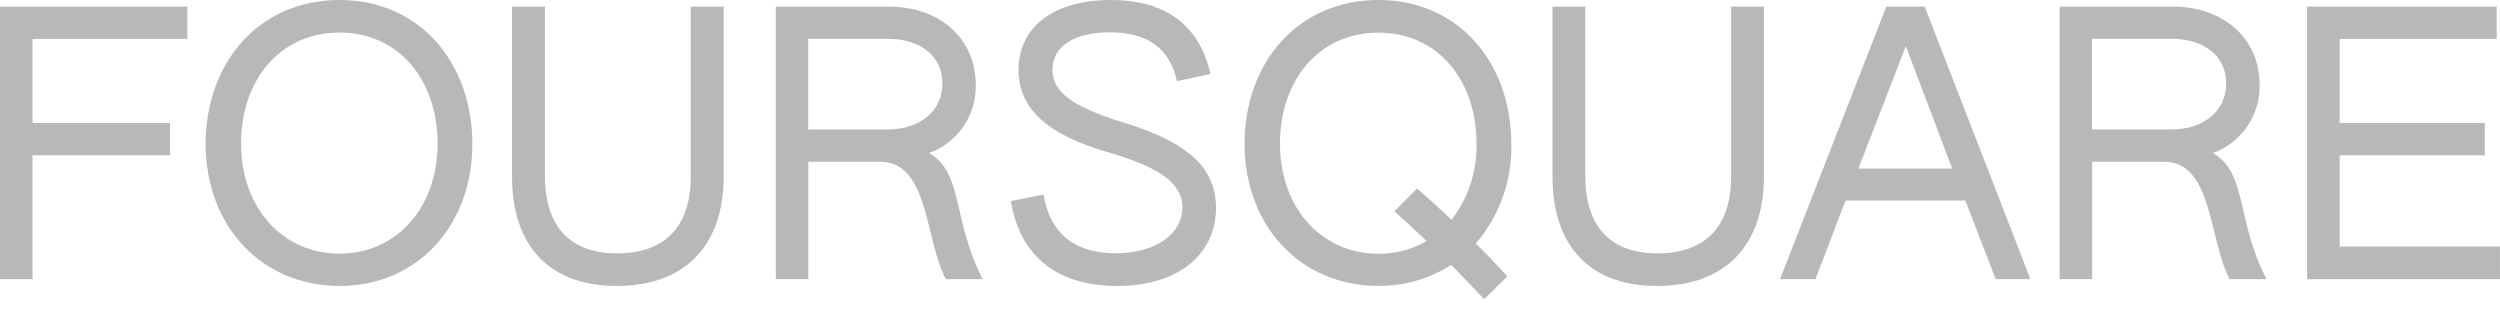 <svg width="135" height="17" viewBox="0 0 135 17" fill="none" xmlns="http://www.w3.org/2000/svg">
<path d="M0 0.357H10.12V2.101H1.757V6.642H9.182V8.385H1.757V15.077H0V0.357Z" fill="#B7B8B9"/>
<path d="M11.105 7.768C11.105 3.404 13.959 0 18.336 0C22.694 0 25.508 3.423 25.508 7.768C25.508 12.191 22.536 15.44 18.336 15.44C14.113 15.44 11.105 12.191 11.105 7.768ZM23.629 7.748C23.629 4.344 21.557 1.758 18.332 1.758C15.107 1.758 13.017 4.339 13.017 7.748C13.017 11.23 15.263 13.697 18.332 13.697C21.383 13.697 23.629 11.25 23.629 7.748Z" fill="#B7B8B9"/>
<path d="M27.65 9.515V0.357H29.427V9.515C29.427 12.255 30.812 13.682 33.315 13.682C35.876 13.682 37.301 12.274 37.301 9.536V0.357H39.077V9.536C39.077 13.35 36.89 15.442 33.315 15.442C29.762 15.444 27.65 13.389 27.65 9.515Z" fill="#B7B8B9"/>
<path d="M41.885 0.357H47.983C50.817 0.357 52.691 2.136 52.691 4.583C52.71 5.383 52.477 6.168 52.025 6.829C51.573 7.489 50.925 7.991 50.173 8.263C52.048 9.36 51.404 11.864 53.066 15.074H51.074C49.922 12.88 50.174 8.734 47.518 8.734H43.649V15.074H41.893V0.357H41.885ZM47.944 6.99C49.684 6.99 50.892 5.978 50.892 4.504C50.892 3.057 49.739 2.096 47.944 2.096H43.646V6.99H47.944Z" fill="#B7B8B9"/>
<path d="M54.588 10.858L56.348 10.506C56.699 12.601 58.029 13.676 60.236 13.676C62.367 13.676 63.851 12.664 63.851 11.21C63.851 9.938 62.699 9.056 59.886 8.238C56.468 7.257 55 5.811 55 3.775C55 1.447 56.914 0 59.978 0C62.966 0 64.766 1.372 65.369 3.993L63.554 4.384C63.165 2.622 61.993 1.746 59.94 1.746C58.025 1.746 56.833 2.489 56.833 3.761C56.833 4.935 57.828 5.737 60.622 6.6C64.297 7.714 65.663 9.161 65.663 11.217C65.663 13.782 63.571 15.442 60.326 15.442C57.081 15.442 55.077 13.837 54.588 10.858Z" fill="#B7B8B9"/>
<path d="M67.207 7.768C67.207 3.404 70.061 0 74.438 0C78.795 0 81.61 3.423 81.61 7.768C81.66 9.736 80.978 11.653 79.695 13.147C80.286 13.732 80.849 14.321 81.397 14.926L80.146 16.16C79.577 15.555 78.973 14.926 78.366 14.303C77.195 15.057 75.83 15.451 74.438 15.438C70.218 15.44 67.207 12.191 67.207 7.768ZM77.035 13.013C76.444 12.464 75.882 11.916 75.294 11.41L76.525 10.177C77.15 10.726 77.777 11.291 78.382 11.864C79.292 10.69 79.769 9.238 79.732 7.753C79.732 4.35 77.659 1.763 74.435 1.763C71.21 1.763 69.119 4.344 69.119 7.753C69.119 11.235 71.365 13.703 74.435 13.703C75.348 13.713 76.247 13.474 77.035 13.013Z" fill="#B7B8B9"/>
<path d="M83.834 9.515V0.357H85.606V9.515C85.606 12.255 86.991 13.682 89.494 13.682C92.055 13.682 93.481 12.274 93.481 9.536V0.357H95.252V9.536C95.252 13.35 93.066 15.442 89.49 15.442C85.942 15.444 83.834 13.389 83.834 9.515Z" fill="#B7B8B9"/>
<path d="M101.862 0.357H103.934L109.642 15.073H107.767L106.128 10.828H99.659L98.037 15.073H96.123L101.862 0.357ZM105.419 9.105L102.916 2.491L100.354 9.105H105.419Z" fill="#B7B8B9"/>
<path d="M111.211 0.357H117.31C120.144 0.357 122.019 2.136 122.019 4.583C122.037 5.383 121.804 6.168 121.352 6.829C120.9 7.489 120.252 7.991 119.5 8.263C121.375 9.36 120.732 11.864 122.393 15.074H120.4C119.247 12.88 119.5 8.734 116.844 8.734H112.976V15.074H111.219V0.357H111.211ZM117.266 6.99C119.006 6.99 120.215 5.978 120.215 4.504C120.215 3.057 119.062 2.096 117.266 2.096H112.968V6.99H117.266Z" fill="#B7B8B9"/>
<path d="M124.582 0.357H134.821V2.101H126.343V6.642H134.18V8.385H126.345V13.314H134.998V15.077H124.582V0.357Z" fill="#B7B8B9"/>
</svg>
